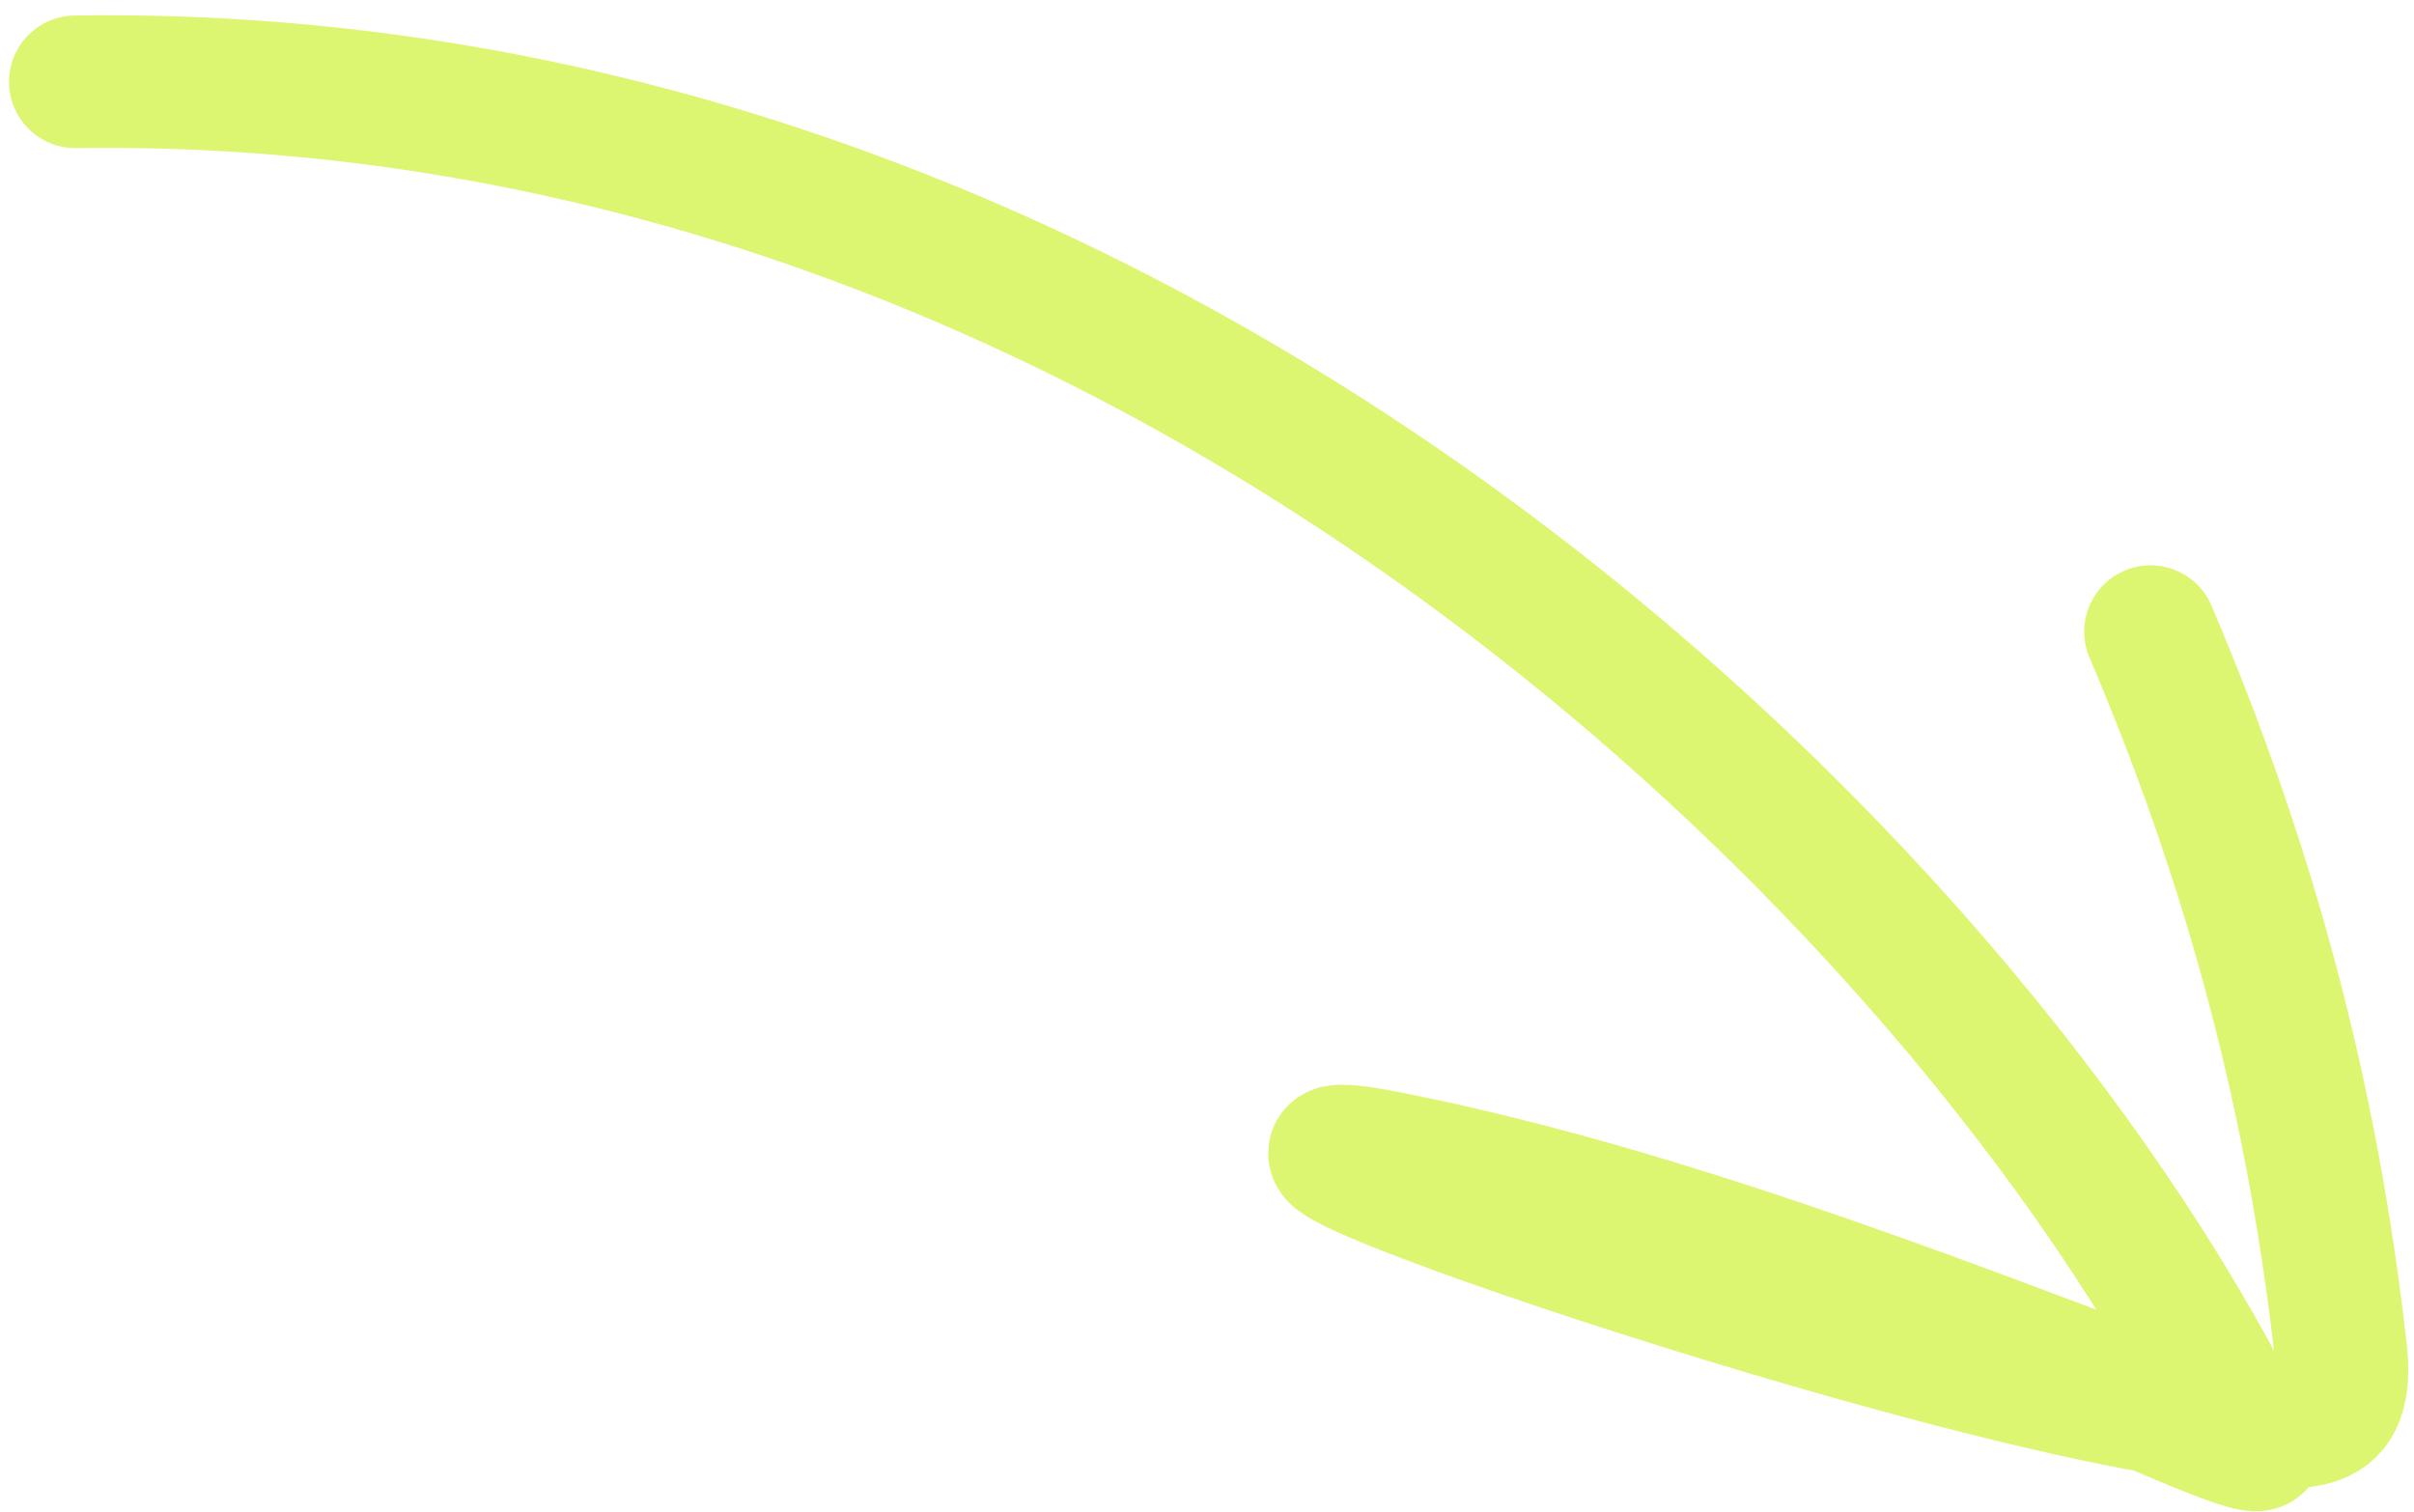 <?xml version="1.0" encoding="UTF-8"?> <svg xmlns="http://www.w3.org/2000/svg" width="91" height="57" viewBox="0 0 91 57" fill="none"> <path d="M84.376 53.74C84.329 53.647 84.282 53.553 84.234 53.46C84.2 53.456 84.165 53.453 84.129 53.45C83.273 53.373 82.279 53.23 81.183 53.036C79.848 52.455 78.65 51.906 78.487 51.844C70.002 48.641 61.184 45.408 52.469 43.667C42.665 41.709 68.661 50.81 81.183 53.036C83.632 54.101 86.544 55.274 84.376 53.74Z" fill="#DCF672"></path> <path d="M2.84 3.084C43.314 2.472 74.018 33.146 84.376 53.74C87.726 56.11 78.949 52.019 78.487 51.844C70.002 48.641 61.184 45.408 52.469 43.667C41.806 41.537 73.49 52.489 84.129 53.45C86.86 53.697 88.592 54.042 88.237 50.909C87.174 41.539 84.931 32.896 81.068 23.813" stroke="#DCF672" stroke-width="5" stroke-linecap="round"></path> </svg> 